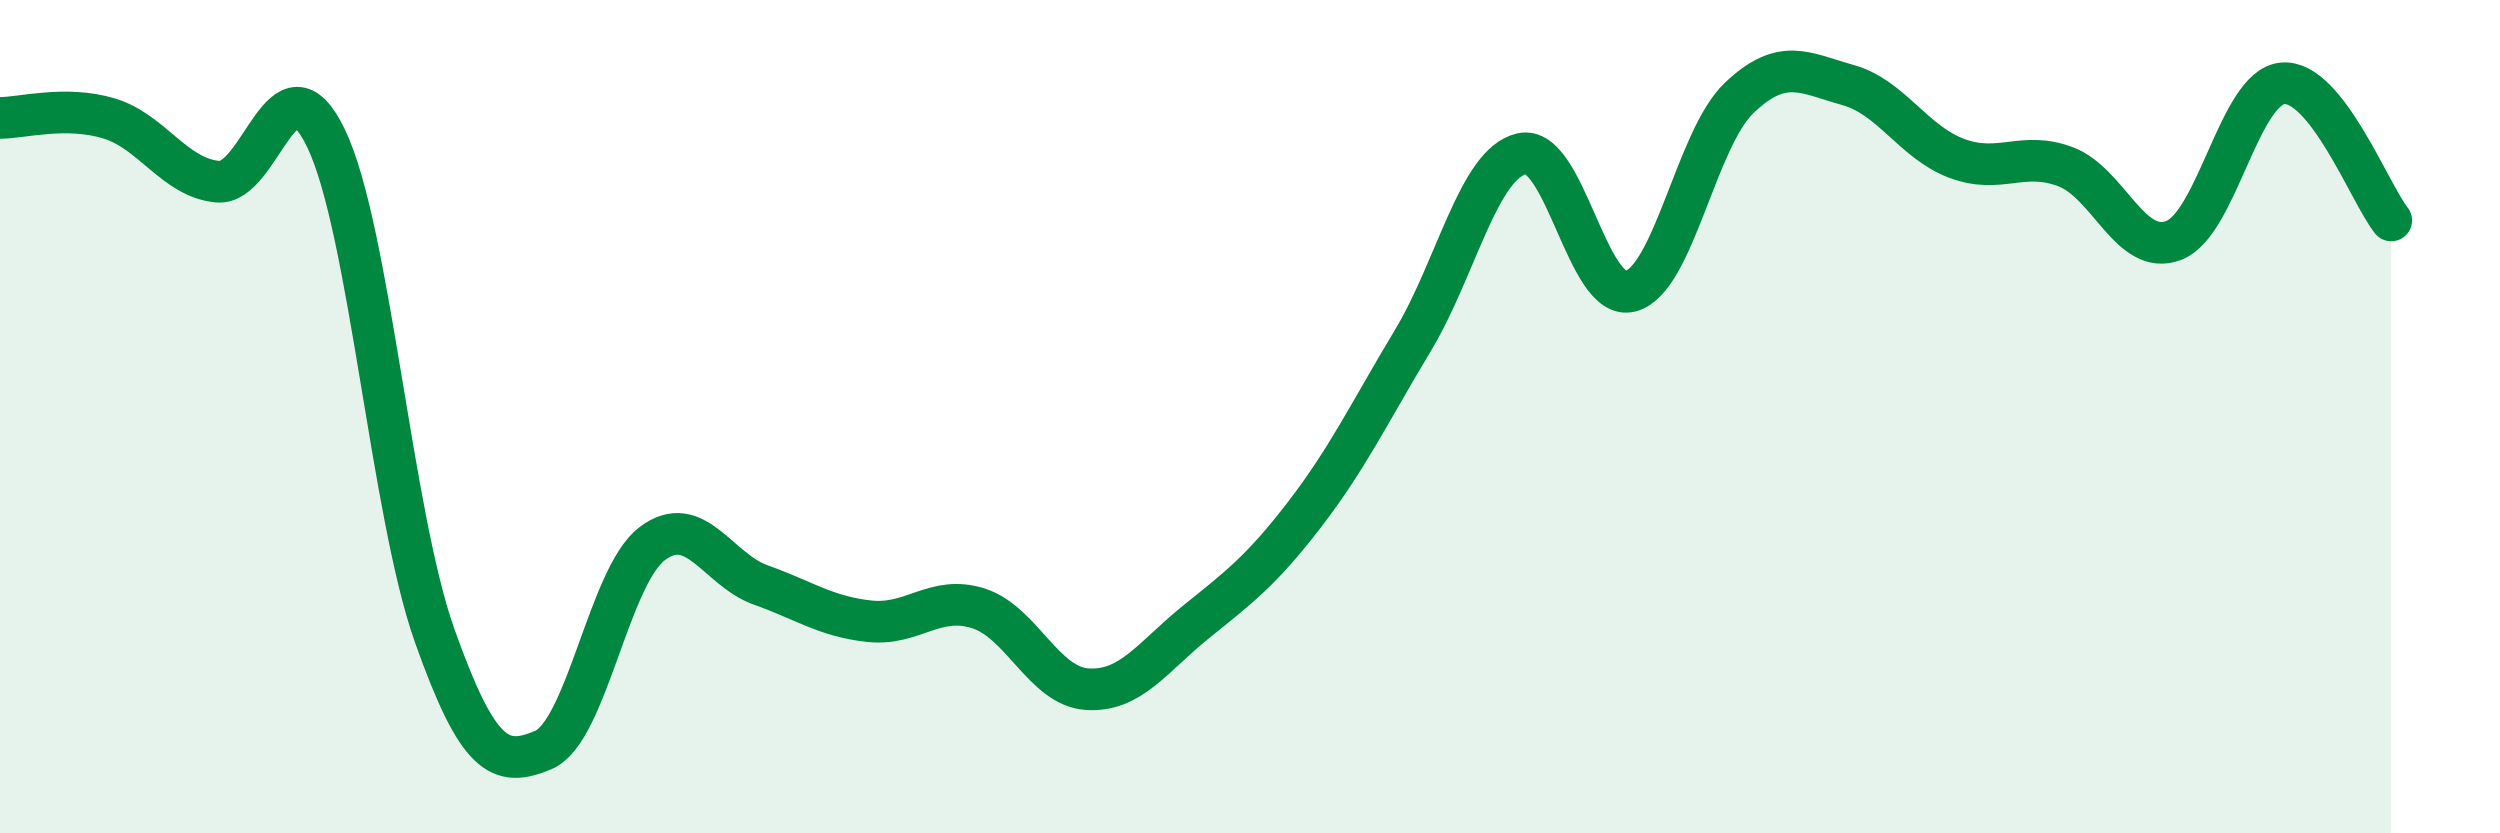 
    <svg width="60" height="20" viewBox="0 0 60 20" xmlns="http://www.w3.org/2000/svg">
      <path
        d="M 0,2.83 C 0.52,2.83 1.57,2.53 2.61,2.84 C 3.65,3.15 4.18,4.26 5.22,4.36 C 6.26,4.46 6.79,1.15 7.83,3.33 C 8.87,5.51 9.39,12.32 10.43,15.25 C 11.47,18.18 12,18.44 13.04,18 C 14.08,17.56 14.61,13.84 15.65,13.05 C 16.69,12.26 17.22,13.67 18.26,14.04 C 19.3,14.41 19.83,14.8 20.87,14.91 C 21.91,15.02 22.44,14.27 23.48,14.6 C 24.52,14.93 25.05,16.47 26.09,16.54 C 27.13,16.61 27.66,15.77 28.7,14.93 C 29.74,14.09 30.26,13.71 31.3,12.36 C 32.34,11.01 32.87,9.9 33.91,8.17 C 34.95,6.44 35.48,3.93 36.52,3.69 C 37.56,3.45 38.09,7.26 39.13,6.99 C 40.17,6.72 40.7,3.34 41.74,2.35 C 42.78,1.36 43.31,1.75 44.35,2.04 C 45.39,2.33 45.92,3.41 46.96,3.8 C 48,4.19 48.53,3.61 49.57,4 C 50.61,4.39 51.13,6.17 52.17,5.77 C 53.21,5.37 53.74,2.1 54.78,2 C 55.82,1.9 56.87,4.63 57.39,5.29L57.39 20L0 20Z"
        fill="#008740"
        opacity="0.1"
        stroke-linecap="round"
        stroke-linejoin="round"
      />
      <path
        d="M 0,2.83 C 0.52,2.83 1.57,2.53 2.61,2.84 C 3.65,3.15 4.18,4.26 5.22,4.36 C 6.26,4.46 6.79,1.15 7.83,3.33 C 8.87,5.51 9.39,12.32 10.43,15.25 C 11.47,18.18 12,18.44 13.04,18 C 14.08,17.56 14.61,13.84 15.65,13.05 C 16.69,12.26 17.22,13.67 18.26,14.04 C 19.3,14.41 19.83,14.8 20.87,14.91 C 21.91,15.02 22.44,14.27 23.48,14.6 C 24.52,14.93 25.05,16.47 26.09,16.54 C 27.13,16.61 27.66,15.77 28.7,14.93 C 29.74,14.09 30.26,13.71 31.3,12.36 C 32.34,11.01 32.87,9.9 33.91,8.17 C 34.95,6.44 35.48,3.93 36.52,3.69 C 37.56,3.45 38.09,7.26 39.13,6.99 C 40.17,6.72 40.7,3.34 41.74,2.35 C 42.78,1.36 43.31,1.75 44.35,2.04 C 45.39,2.33 45.92,3.41 46.96,3.8 C 48,4.19 48.53,3.61 49.57,4 C 50.61,4.39 51.13,6.17 52.17,5.77 C 53.21,5.37 53.74,2.1 54.78,2 C 55.82,1.9 56.87,4.63 57.39,5.29"
        stroke="#008740"
        stroke-width="1"
        fill="none"
        stroke-linecap="round"
        stroke-linejoin="round"
      />
    </svg>
  